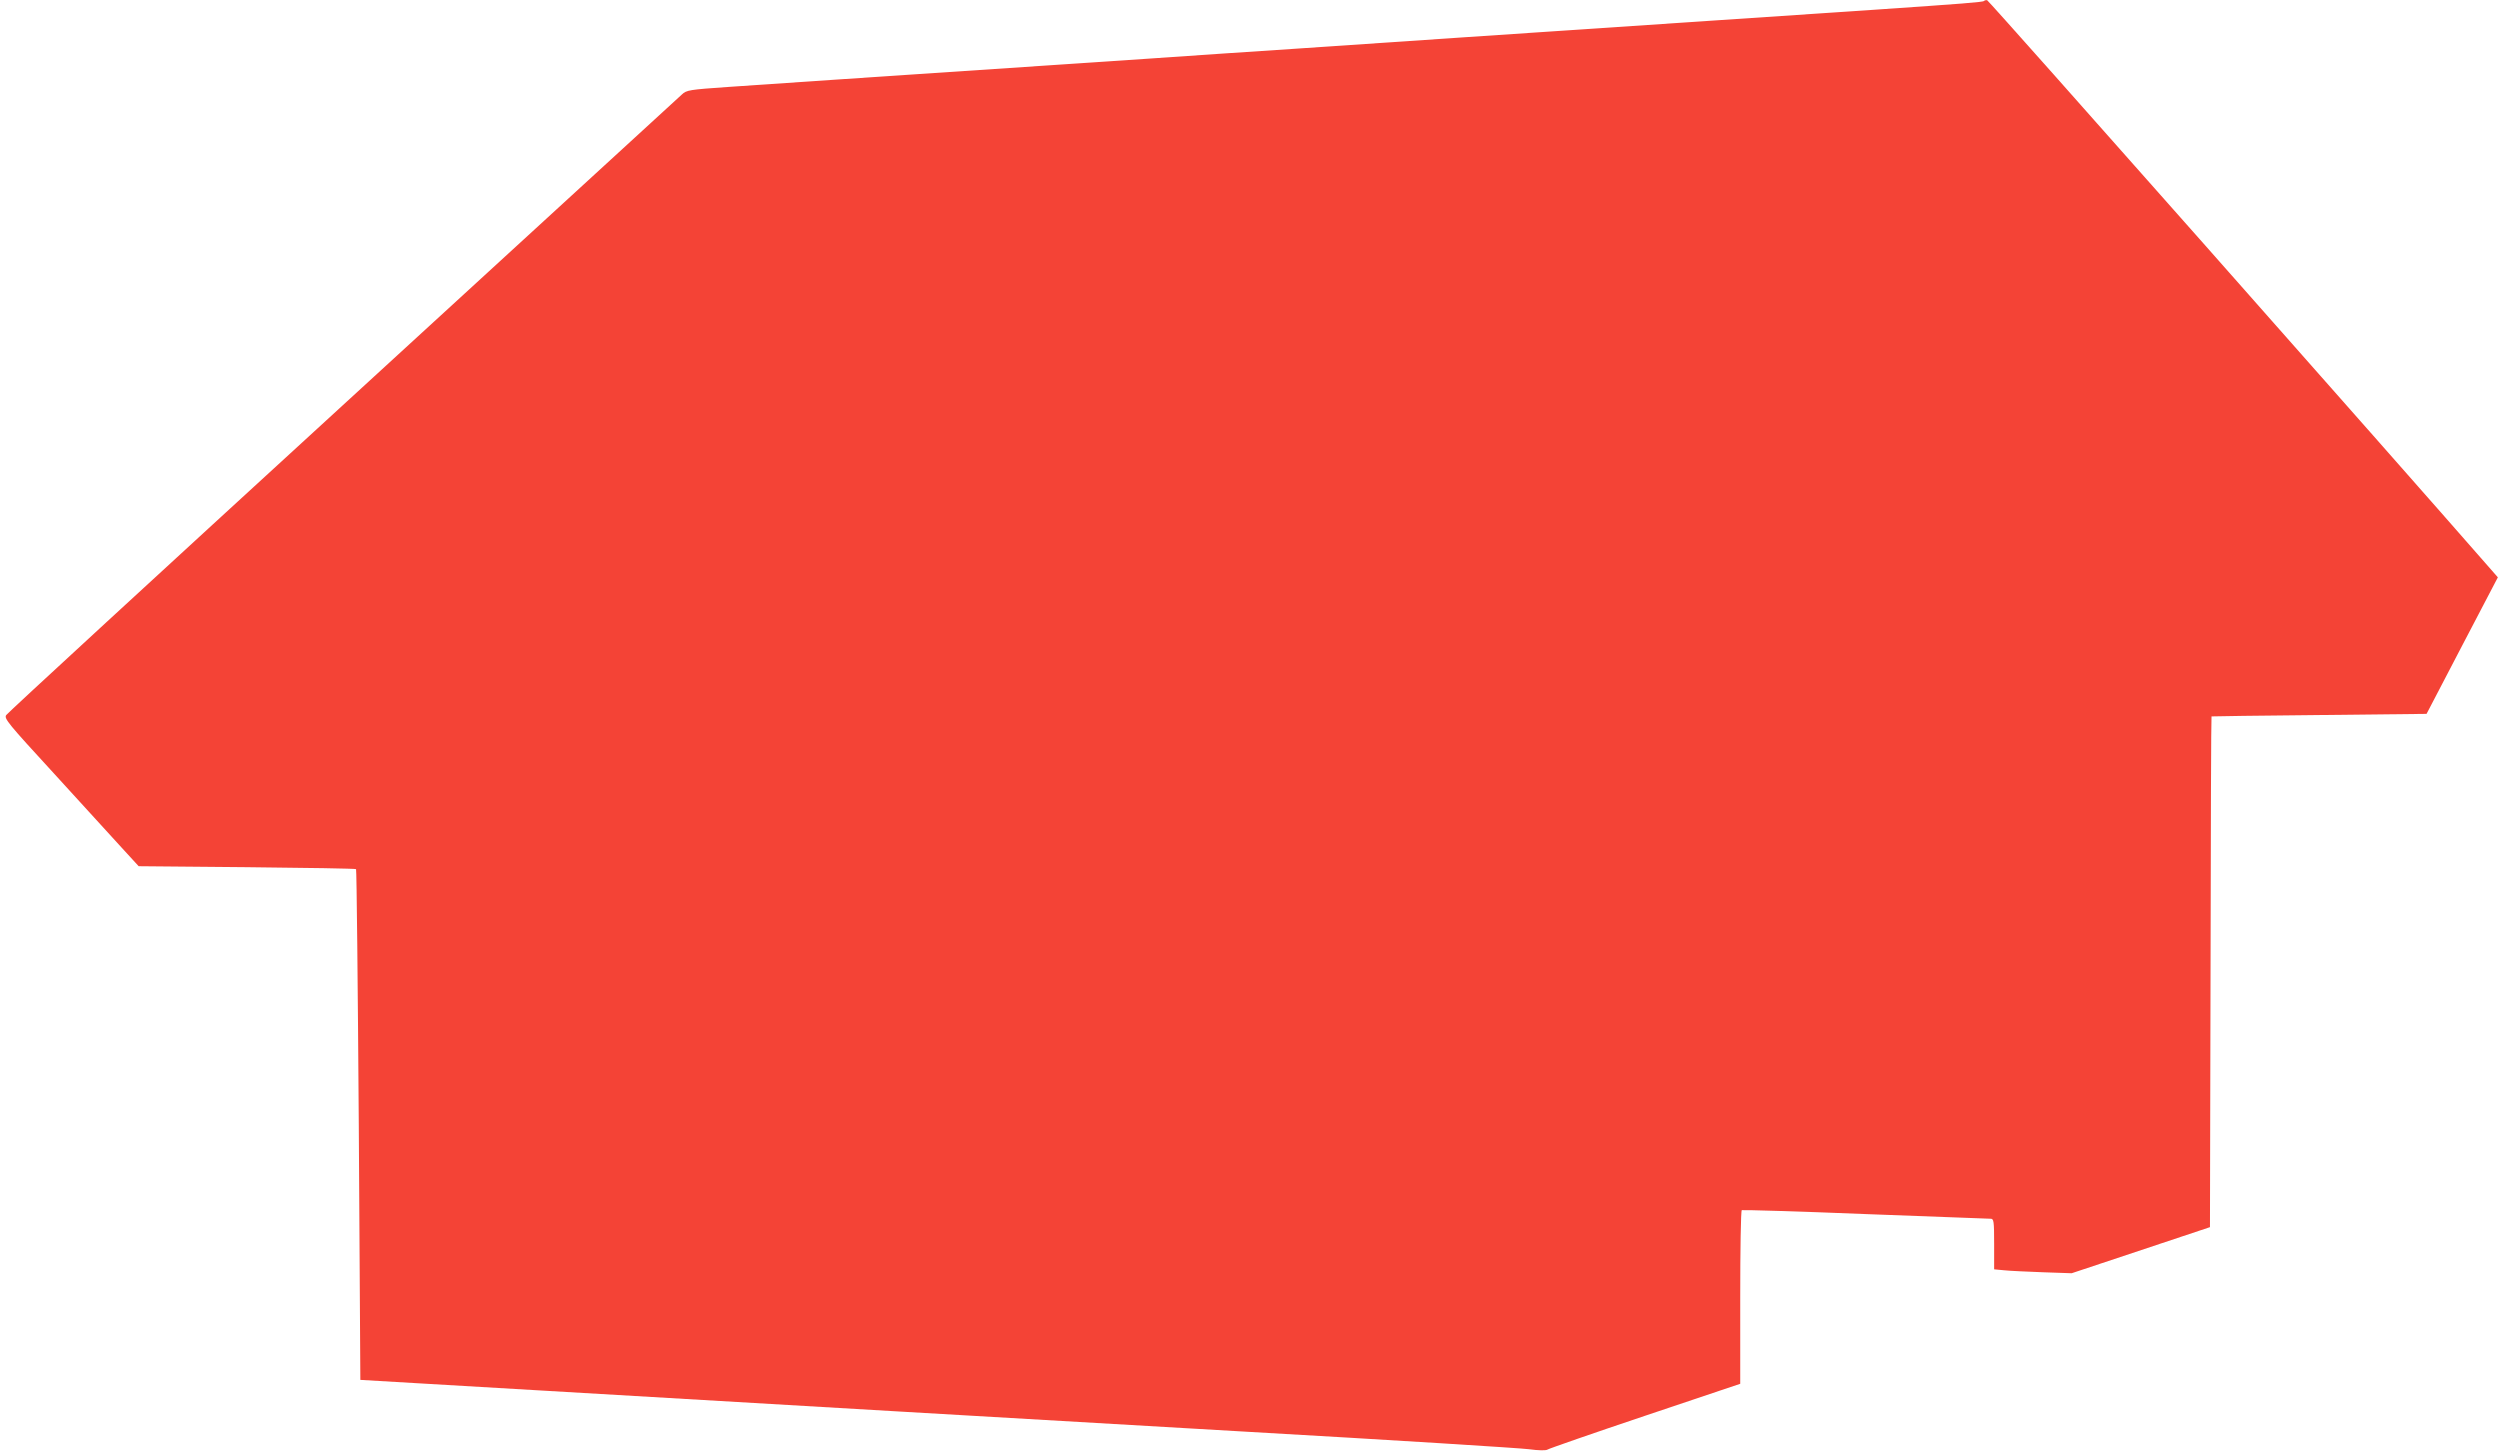 <?xml version="1.0" standalone="no"?>
<!DOCTYPE svg PUBLIC "-//W3C//DTD SVG 20010904//EN"
 "http://www.w3.org/TR/2001/REC-SVG-20010904/DTD/svg10.dtd">
<svg version="1.0" xmlns="http://www.w3.org/2000/svg"
 width="1280pt" height="743pt" viewBox="0 0 1280 743"
 preserveAspectRatio="xMidYMid meet">
<g transform="translate(0,743) scale(0.1,-0.1)"
fill="#f44336" stroke="none">
<path d="M10158 7425 c-5 -6 -110 -14 -563 -45 -433 -29 -1397 -94 -2085 -140
-327 -22 -725 -49 -885 -60 -159 -10 -492 -33 -740 -50 -1663 -111 -1963 -132
-2154 -145 -202 -14 -216 -16 -240 -39 -14 -13 -795 -729 -1736 -1591 -941
-862 -1716 -1575 -1723 -1586 -13 -17 9 -43 245 -300 142 -156 297 -326 345
-378 l88 -96 554 -5 c305 -3 557 -7 559 -10 3 -3 9 -592 14 -1310 l8 -1305
885 -52 c1528 -90 2234 -131 3645 -213 754 -43 1408 -84 1453 -90 51 -7 88 -7
95 -2 7 5 231 83 499 173 l488 164 0 442 c0 243 3 444 8 447 4 2 289 -6 632
-20 344 -13 633 -24 643 -24 15 0 17 -13 17 -129 l0 -130 53 -5 c28 -3 118 -7
198 -10 l146 -5 354 118 354 118 3 1306 c1 719 3 1308 5 1309 1 1 249 4 551 7
l550 6 182 349 183 350 -42 48 c-460 527 -2565 2907 -2573 2907 -6 1 -13 -1
-16 -4z"/>
</g>
</svg>
